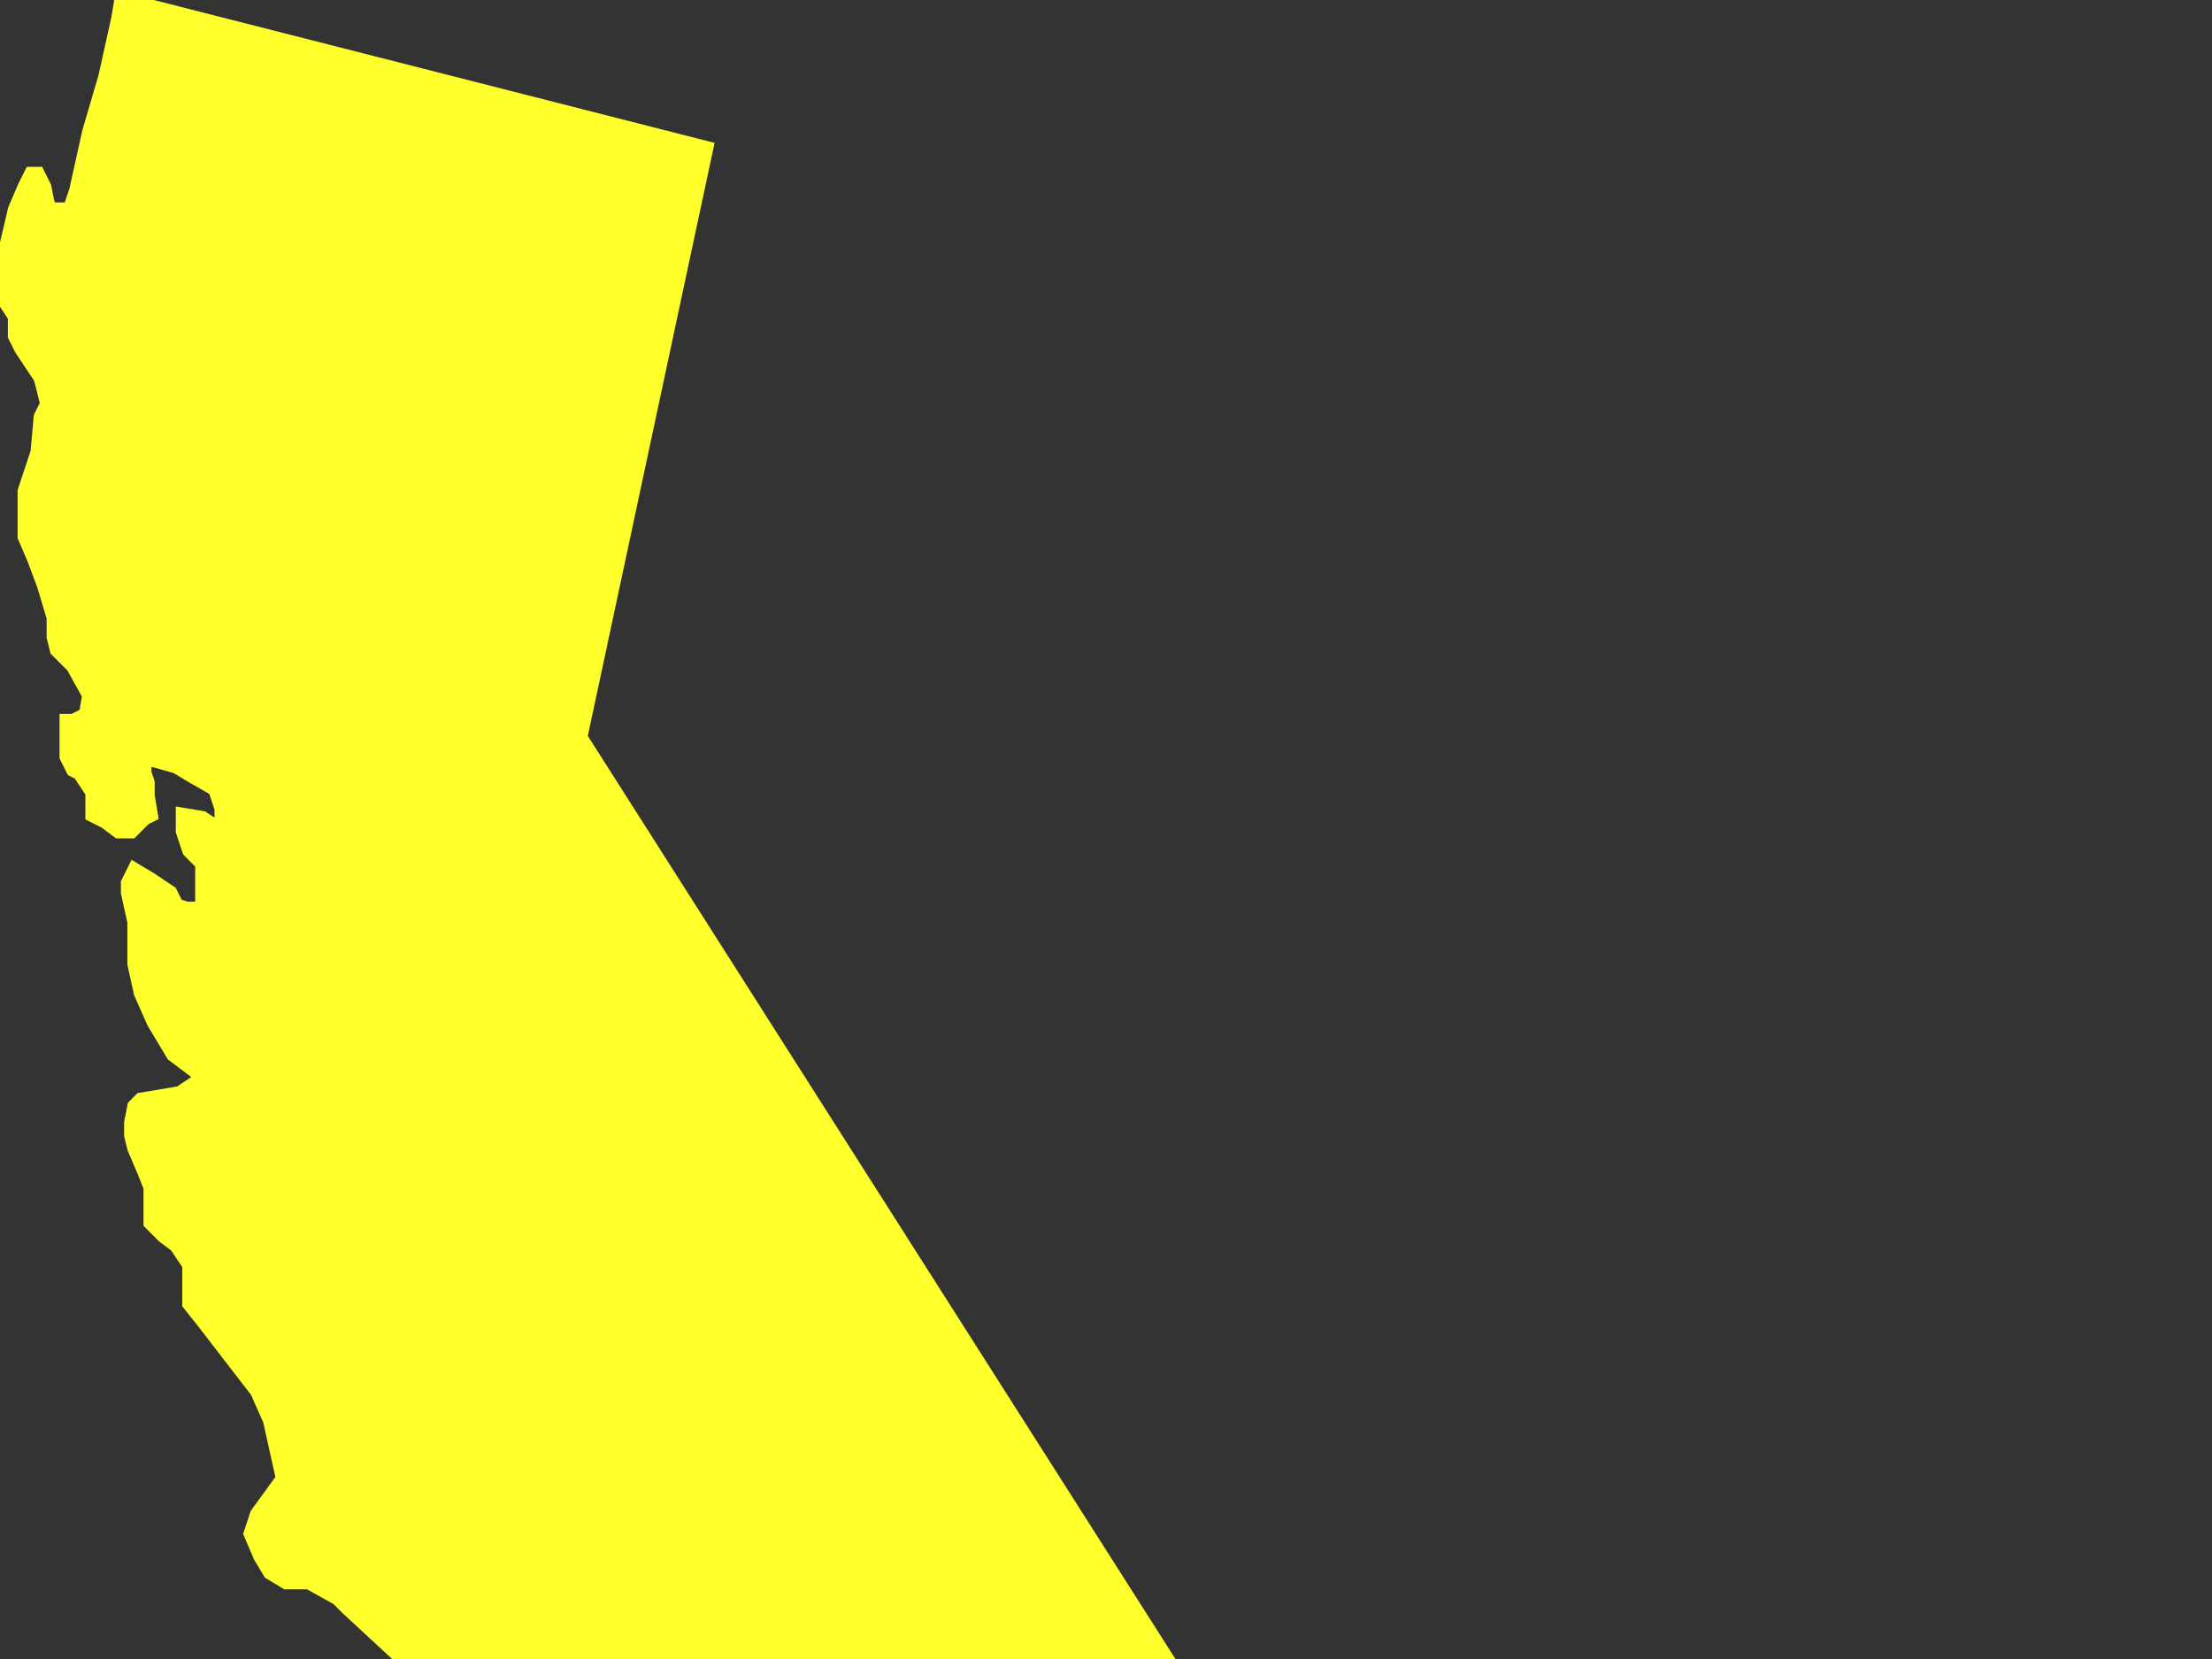 <?xml version="1.0"?><svg width="640" height="480" xmlns="http://www.w3.org/2000/svg">
 <rect width="100%" height="100%" fill="#333333" stroke="none"/>
 <title>Blue Cali</title>
 <g>
  <title>Layer 1</title>
  <g id="g7710">
   <g id="g7712">
    <path stroke="#ffff2b" d="m35.193,-0.22l169.102,43.083l-36.436,170.457l181.248,284.718l1.869,3.746l0,12.177l0.936,3.744l0.933,4.684l1.869,3.746l2.802,3.746l0.936,2.809l1.866,2.81l2.805,1.874l1.866,3.746l0,1.873l-1.866,1.873l-7.476,3.746l-9.342,1.873l-3.738,6.557l-3.738,7.493l-2.802,12.175l-1.866,15.922l-3.738,8.429l-5.607,2.809l0,4.683l5.607,1.874l2.802,3.746l0,3.747l-3.738,1.873l-7.473,6.557l-3.735,0l0,-6.557l-121.457,-14.05l0,-6.554l1.868,-5.62l-2.803,-24.35l-5.605,-13.112l-7.474,-6.557l0,-2.81l-0.934,-11.238l-6.54,-3.746l-8.408,-9.366l-4.671,-1.874l0,-4.683l-9.343,-6.555l-16.817,-14.986l-3.737,-3.747l-7.474,-2.809l-24.292,-22.478l-2.802,-2.81l-8.408,-4.683l-6.54,0l-4.671,-2.81l-2.803,-4.682l-2.803,-6.557l1.869,-5.619l7.474,-10.303l-1.869,-8.428l-1.868,-8.429l-3.737,-8.431l-15.883,-20.604l-3.737,-4.683l0,-11.239l-3.737,-5.618l-3.736,-2.81l-3.737,-3.747l0,-10.303l-1.869,-4.683l-2.803,-6.555l-0.934,-3.746l0,-3.745l0.934,-4.683l1.869,-1.875l11.211,-1.872l5.605,-3.747l0,-1.872l-7.473,-5.619l-5.606,-9.369l-3.737,-8.427l-1.869,-8.43l0,-12.174l-1.868,-8.43l0,-2.811l1.868,-3.747l4.672,2.811l5.605,3.747l1.868,3.747l2.804,0.936l4.67,0l0,-13.113l-3.737,-3.747l-1.868,-5.619l0,-4.683l5.605,0.939l5.606,3.744l0,-6.555l-1.868,-5.619l-6.54,-3.747l-4.672,-2.808l-6.539,-1.875l-2.803,0l0,3.747l0.934,2.811l0,3.744l0.935,5.619l-1.869,0.939l-3.737,3.744l-3.737,0l-3.737,-2.808l-3.737,-1.875l0,-6.555l-3.737,-5.619l-1.868,-0.936l-1.869,-3.747l0,-10.302l1.869,0l3.737,-1.875l0.934,-5.619l-4.671,-8.43l-4.672,-4.68l-0.933,-3.747l0,-5.619l-2.804,-9.366l-2.802,-7.494l-2.803,-6.555l0,-13.113l3.737,-11.238l0.934,-10.302l1.869,-3.747l-1.869,-7.494l-5.605,-8.427l-1.869,-3.747l0,-5.619l-3.737,-5.619l0,-9.366l3.737,-15.924l2.803,-6.555l1.869,-3.747l1.868,0l1.868,3.747l0.935,4.683l0.934,1.872l5.606,0l1.868,-5.619l3.737,-16.857l4.671,-15.921l3.737,-16.86l0.934,-5.619l0,0" id="path7714" fill-rule="nonzero" fill="#ffff2b"/>
    <path d="m35.193,-0.22l169.102,43.083l-36.436,170.457l181.248,284.718l1.869,3.746l0,12.177l0.936,3.744l0.933,4.684l1.869,3.746l2.802,3.746l0.936,2.809l1.866,2.81l2.805,1.874l1.866,3.746l0,1.873l-1.866,1.873l-7.476,3.746l-9.342,1.873l-3.738,6.557l-3.738,7.493l-2.802,12.175l-1.866,15.922l-3.738,8.429l-5.607,2.809l0,4.683l5.607,1.874l2.802,3.746l0,3.747l-3.738,1.873l-7.473,6.557l-3.735,0l0,-6.557l-121.457,-14.05l0,-6.554l1.868,-5.62l-2.803,-24.35l-5.605,-13.112l-7.474,-6.557l0,-2.81l-0.934,-11.238l-6.54,-3.746l-8.408,-9.366l-4.671,-1.874l0,-4.683l-9.343,-6.555l-16.817,-14.986l-3.737,-3.747l-7.474,-2.809l-24.292,-22.478l-2.802,-2.81l-8.408,-4.683l-6.54,0l-4.671,-2.81l-2.803,-4.682l-2.803,-6.557l1.869,-5.619l7.474,-10.303l-1.869,-8.428l-1.868,-8.429l-3.737,-8.431l-15.883,-20.604l-3.737,-4.683l0,-11.239l-3.737,-5.618l-3.736,-2.81l-3.737,-3.747l0,-10.303l-1.869,-4.683l-2.803,-6.555l-0.934,-3.746l0,-3.745l0.934,-4.683l1.869,-1.875l11.211,-1.872l5.605,-3.747l0,-1.872l-7.473,-5.619l-5.606,-9.369l-3.737,-8.427l-1.869,-8.43l0,-12.174l-1.868,-8.43l0,-2.811l1.868,-3.747l4.672,2.811l5.605,3.747l1.868,3.747l2.804,0.936l4.67,0l0,-13.113l-3.737,-3.747l-1.868,-5.619l0,-4.683l5.605,0.939l5.606,3.744l0,-6.555l-1.868,-5.619l-6.54,-3.747l-4.672,-2.808l-6.539,-1.875l-2.803,0l0,3.747l0.934,2.811l0,3.744l0.935,5.619l-1.869,0.939l-3.737,3.744l-3.737,0l-3.737,-2.808l-3.737,-1.875l0,-6.555l-3.737,-5.619l-1.868,-0.936l-1.869,-3.747l0,-10.302l1.869,0l3.737,-1.875l0.934,-5.619l-4.671,-8.43l-4.672,-4.68l-0.933,-3.747l0,-5.619l-2.804,-9.366l-2.802,-7.494l-2.803,-6.555l0,-13.113l3.737,-11.238l0.934,-10.302l1.869,-3.747l-1.869,-7.494l-5.605,-8.427l-1.869,-3.747l0,-5.619l-3.737,-5.619l0,-9.366l3.737,-15.924l2.803,-6.555l1.869,-3.747l1.868,0l1.868,3.747l0.935,4.683l0.934,1.872l5.606,0l1.868,-5.619l3.737,-16.857l4.671,-15.921l3.737,-16.86l0.934,-5.619l0,0l0,0l0,0z" id="path7716" stroke-miterlimit="4" stroke-width="4.167" stroke="#ffff2b" fill="#ffff2b"/>
    <path stroke="#ffff2b" d="m35.193,-0.22l169.102,43.083l-36.436,170.457l181.248,284.718l1.869,3.746l0,12.177l0.936,3.744l0.933,4.684l1.869,3.746l2.802,3.746l0.936,2.809l1.866,2.81l2.805,1.874l1.866,3.746l0,1.873l-1.866,1.873l-7.476,3.746l-9.342,1.873l-3.738,6.557l-3.738,7.493l-2.802,12.175l-1.866,15.922l-3.738,8.429l-5.607,2.809l0,4.683l5.607,1.874l2.802,3.746l0,3.747l-3.738,1.873l-7.473,6.557l-3.735,0l0,-6.557l-121.457,-14.05l0,-6.554l1.868,-5.62l-2.803,-24.35l-5.605,-13.112l-7.474,-6.557l0,-2.81l-0.934,-11.238l-6.54,-3.746l-8.408,-9.366l-4.671,-1.874l0,-4.683l-9.343,-6.555l-16.817,-14.986l-3.737,-3.747l-7.474,-2.809l-24.292,-22.478l-2.802,-2.81l-8.408,-4.683l-6.54,0l-4.671,-2.81l-2.803,-4.682l-2.803,-6.557l1.869,-5.619l7.474,-10.303l-1.869,-8.428l-1.868,-8.429l-3.737,-8.431l-15.883,-20.604l-3.737,-4.683l0,-11.239l-3.737,-5.618l-3.736,-2.81l-3.737,-3.747l0,-10.303l-1.869,-4.683l-2.803,-6.555l-0.934,-3.746l0,-3.745l0.934,-4.683l1.869,-1.875l11.211,-1.872l5.605,-3.747l0,-1.872l-7.473,-5.619l-5.606,-9.369l-3.737,-8.427l-1.869,-8.43l0,-12.174l-1.868,-8.43l0,-2.811l1.868,-3.747l4.672,2.811l5.605,3.747l1.868,3.747l2.804,0.936l4.67,0l0,-13.113l-3.737,-3.747l-1.868,-5.619l0,-4.683l5.605,0.939l5.606,3.744l0,-6.555l-1.868,-5.619l-6.54,-3.747l-4.672,-2.808l-6.539,-1.875l-2.803,0l0,3.747l0.934,2.811l0,3.744l0.935,5.619l-1.869,0.939l-3.737,3.744l-3.737,0l-3.737,-2.808l-3.737,-1.875l0,-6.555l-3.737,-5.619l-1.868,-0.936l-1.869,-3.747l0,-10.302l1.869,0l3.737,-1.875l0.934,-5.619l-4.671,-8.43l-4.672,-4.68l-0.933,-3.747l0,-5.619l-2.804,-9.366l-2.802,-7.494l-2.803,-6.555l0,-13.113l3.737,-11.238l0.934,-10.302l1.869,-3.747l-1.869,-7.494l-5.605,-8.427l-1.869,-3.747l0,-5.619l-3.737,-5.619l0,-9.366l3.737,-15.924l2.803,-6.555l1.869,-3.747l1.868,0l1.868,3.747l0.935,4.683l0.934,1.872l5.606,0l1.868,-5.619l3.737,-16.857l4.671,-15.921l3.737,-16.86l0.934,-5.619l0,0l0,0l0,0z" id="path7718" fill="#ffff2b"/>
   </g>
  </g>
 </g>
</svg>